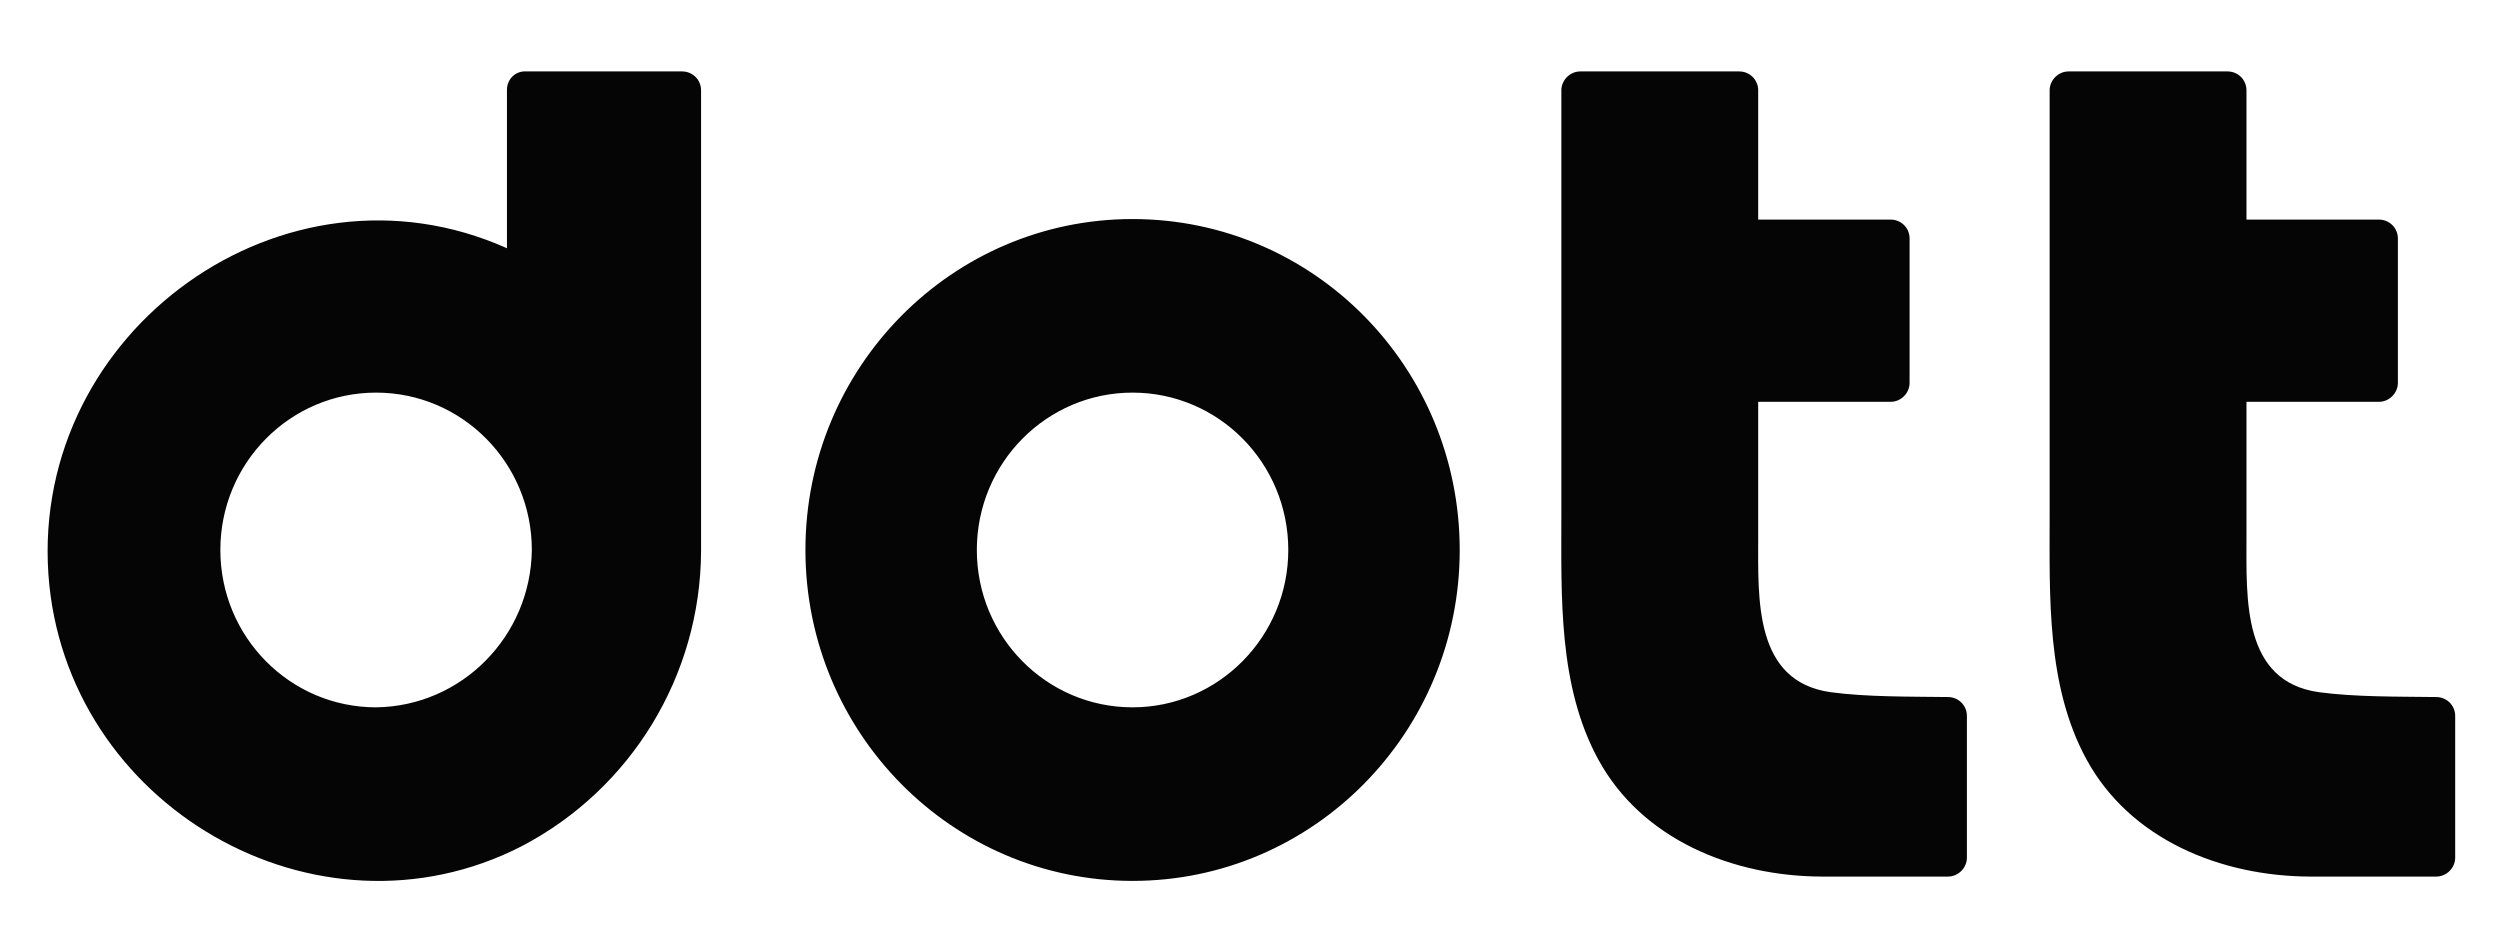 <svg width="105" height="40" viewBox="0 0 105 40" fill="none" xmlns="http://www.w3.org/2000/svg">
<path d="M28.65 3C29.082 3 29.445 3.341 29.445 3.795V23.145C29.422 28.368 26.515 33.137 21.905 35.544C13.298 39.95 2.715 33.841 2.033 24.121C1.329 13.856 11.958 6.247 21.292 10.426V3.772C21.292 3.368 21.591 3.023 22.003 3H28.65ZM47.567 9.2C55.175 9.2 61.307 15.423 61.308 23.099C61.308 30.775 55.153 36.998 47.567 36.998C39.982 36.998 33.828 30.775 33.828 23.099C33.828 15.423 39.982 9.2 47.567 9.2ZM73.049 3C73.48 3 73.844 3.341 73.844 3.795V9.223H79.408C79.84 9.223 80.203 9.563 80.203 10.018V16.081C80.203 16.512 79.84 16.876 79.408 16.876H73.844V22.554C73.844 25.165 73.662 28.618 76.887 29.072C78.408 29.277 80.18 29.254 81.815 29.276C82.247 29.276 82.61 29.617 82.61 30.071V36.022C82.61 36.453 82.247 36.816 81.815 36.816H76.478C72.777 36.794 68.962 35.272 67.122 31.888C65.442 28.799 65.577 25.052 65.577 21.623V3.795C65.577 3.363 65.941 3 66.372 3H73.049ZM93.557 3C93.988 3 94.352 3.341 94.352 3.795V9.223H99.916C100.347 9.223 100.711 9.564 100.711 10.018V16.081C100.711 16.512 100.347 16.876 99.916 16.876H94.352V22.554C94.352 25.165 94.17 28.618 97.394 29.072C98.916 29.277 100.688 29.254 102.323 29.276C102.755 29.276 103.118 29.617 103.118 30.071V36.022C103.118 36.453 102.755 36.816 102.323 36.816H96.986C93.284 36.794 89.469 35.272 87.629 31.888C85.949 28.799 86.085 25.052 86.085 21.623V3.795C86.085 3.363 86.448 3 86.88 3H93.557ZM15.796 16.49C12.185 16.49 9.255 19.442 9.255 23.099C9.255 26.755 12.185 29.708 15.796 29.708C19.384 29.663 22.291 26.732 22.337 23.099C22.337 19.442 19.407 16.49 15.796 16.49ZM47.567 16.49C43.957 16.491 41.028 19.443 41.027 23.099C41.027 26.755 43.957 29.708 47.567 29.708C51.178 29.708 54.108 26.732 54.108 23.099C54.108 19.442 51.178 16.49 47.567 16.49Z" fill="#050505"/>
</svg>
